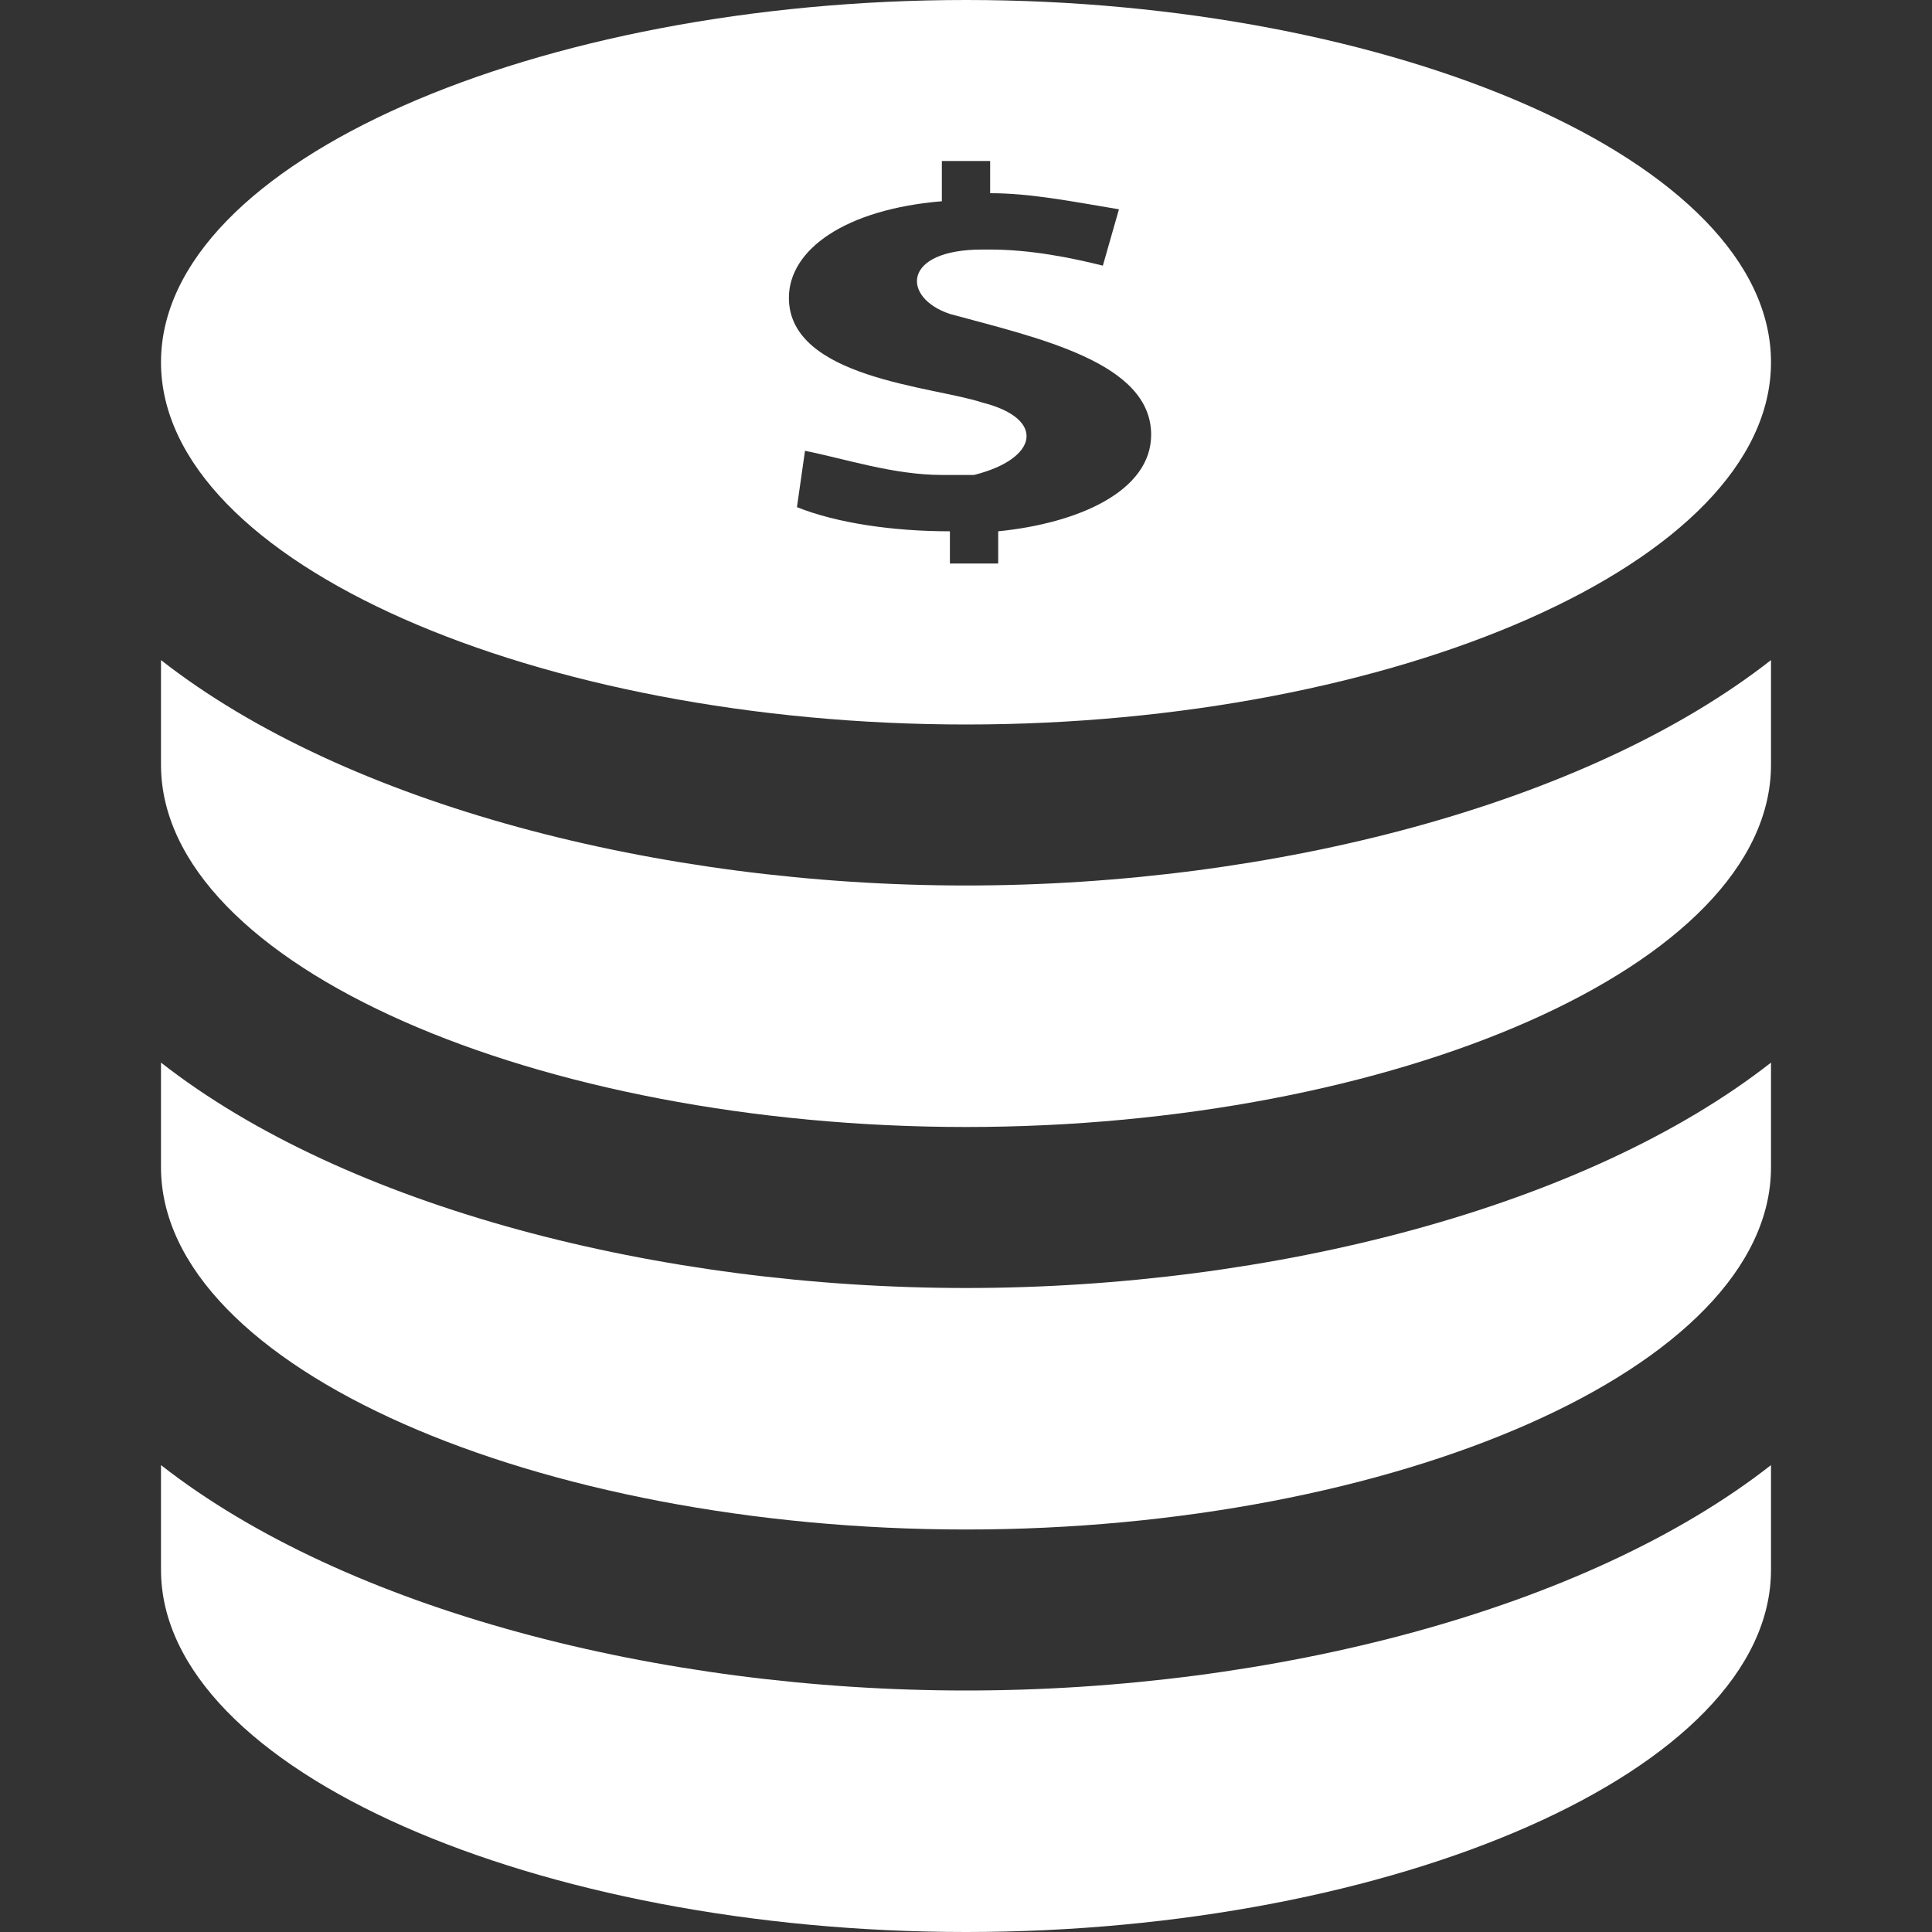 <?xml version="1.0" encoding="UTF-8"?>
<svg xmlns="http://www.w3.org/2000/svg" xmlns:xlink="http://www.w3.org/1999/xlink" version="1.1" id="Ebene_1" x="0px" y="0px" viewBox="0 0 24 24" style="enable-background:new 0 0 24 24;" xml:space="preserve">
<rect x="0" y="0" width="24" height="24" fill="#333333" stroke="none"/>
<style type="text/css">
	.st0{fill:#FFFFFF;}
</style>
<path class="st0" d="M12,9c5.3,0,10-2,10-4.5S17.3,0,12,0C6.7,0,2,2,2,4.5S6.7,9,12,9z M12.2,5c-0.6-0.2-2.4-0.3-2.4-1.3  c0-0.6,0.7-1.1,1.9-1.2V2h0.6v0.4c0.5,0,1,0.1,1.6,0.2l-0.2,0.7c-0.4-0.1-0.9-0.2-1.4-0.2l-0.1,0c-1,0-1,0.6-0.4,0.8  c1.1,0.3,2.5,0.6,2.5,1.5c0,0.7-0.9,1.1-1.9,1.2V7h-0.6V6.6c-0.7,0-1.4-0.1-1.9-0.3L10,5.6c0.5,0.1,1.1,0.3,1.7,0.3  c0.1,0,0.3,0,0.4,0C12.9,5.7,13,5.2,12.2,5z M12,21c3.8,0,7.7-1,10-2.8v1.3C22,22,17.3,24,12,24c-5.3,0-10-2-10-4.5v-1.3  C4.3,20,8.2,21,12,21z M12,11c3.8,0,7.7-1,10-2.8v1.3C22,12,17.3,14,12,14C6.7,14,2,12,2,9.5V8.2C4.3,10,8.2,11,12,11z M12,16  c3.8,0,7.7-1,10-2.8v1.3C22,17,17.3,19,12,19c-5.3,0-10-2-10-4.5v-1.3C4.3,15,8.2,16,12,16z"></path>
</svg>

